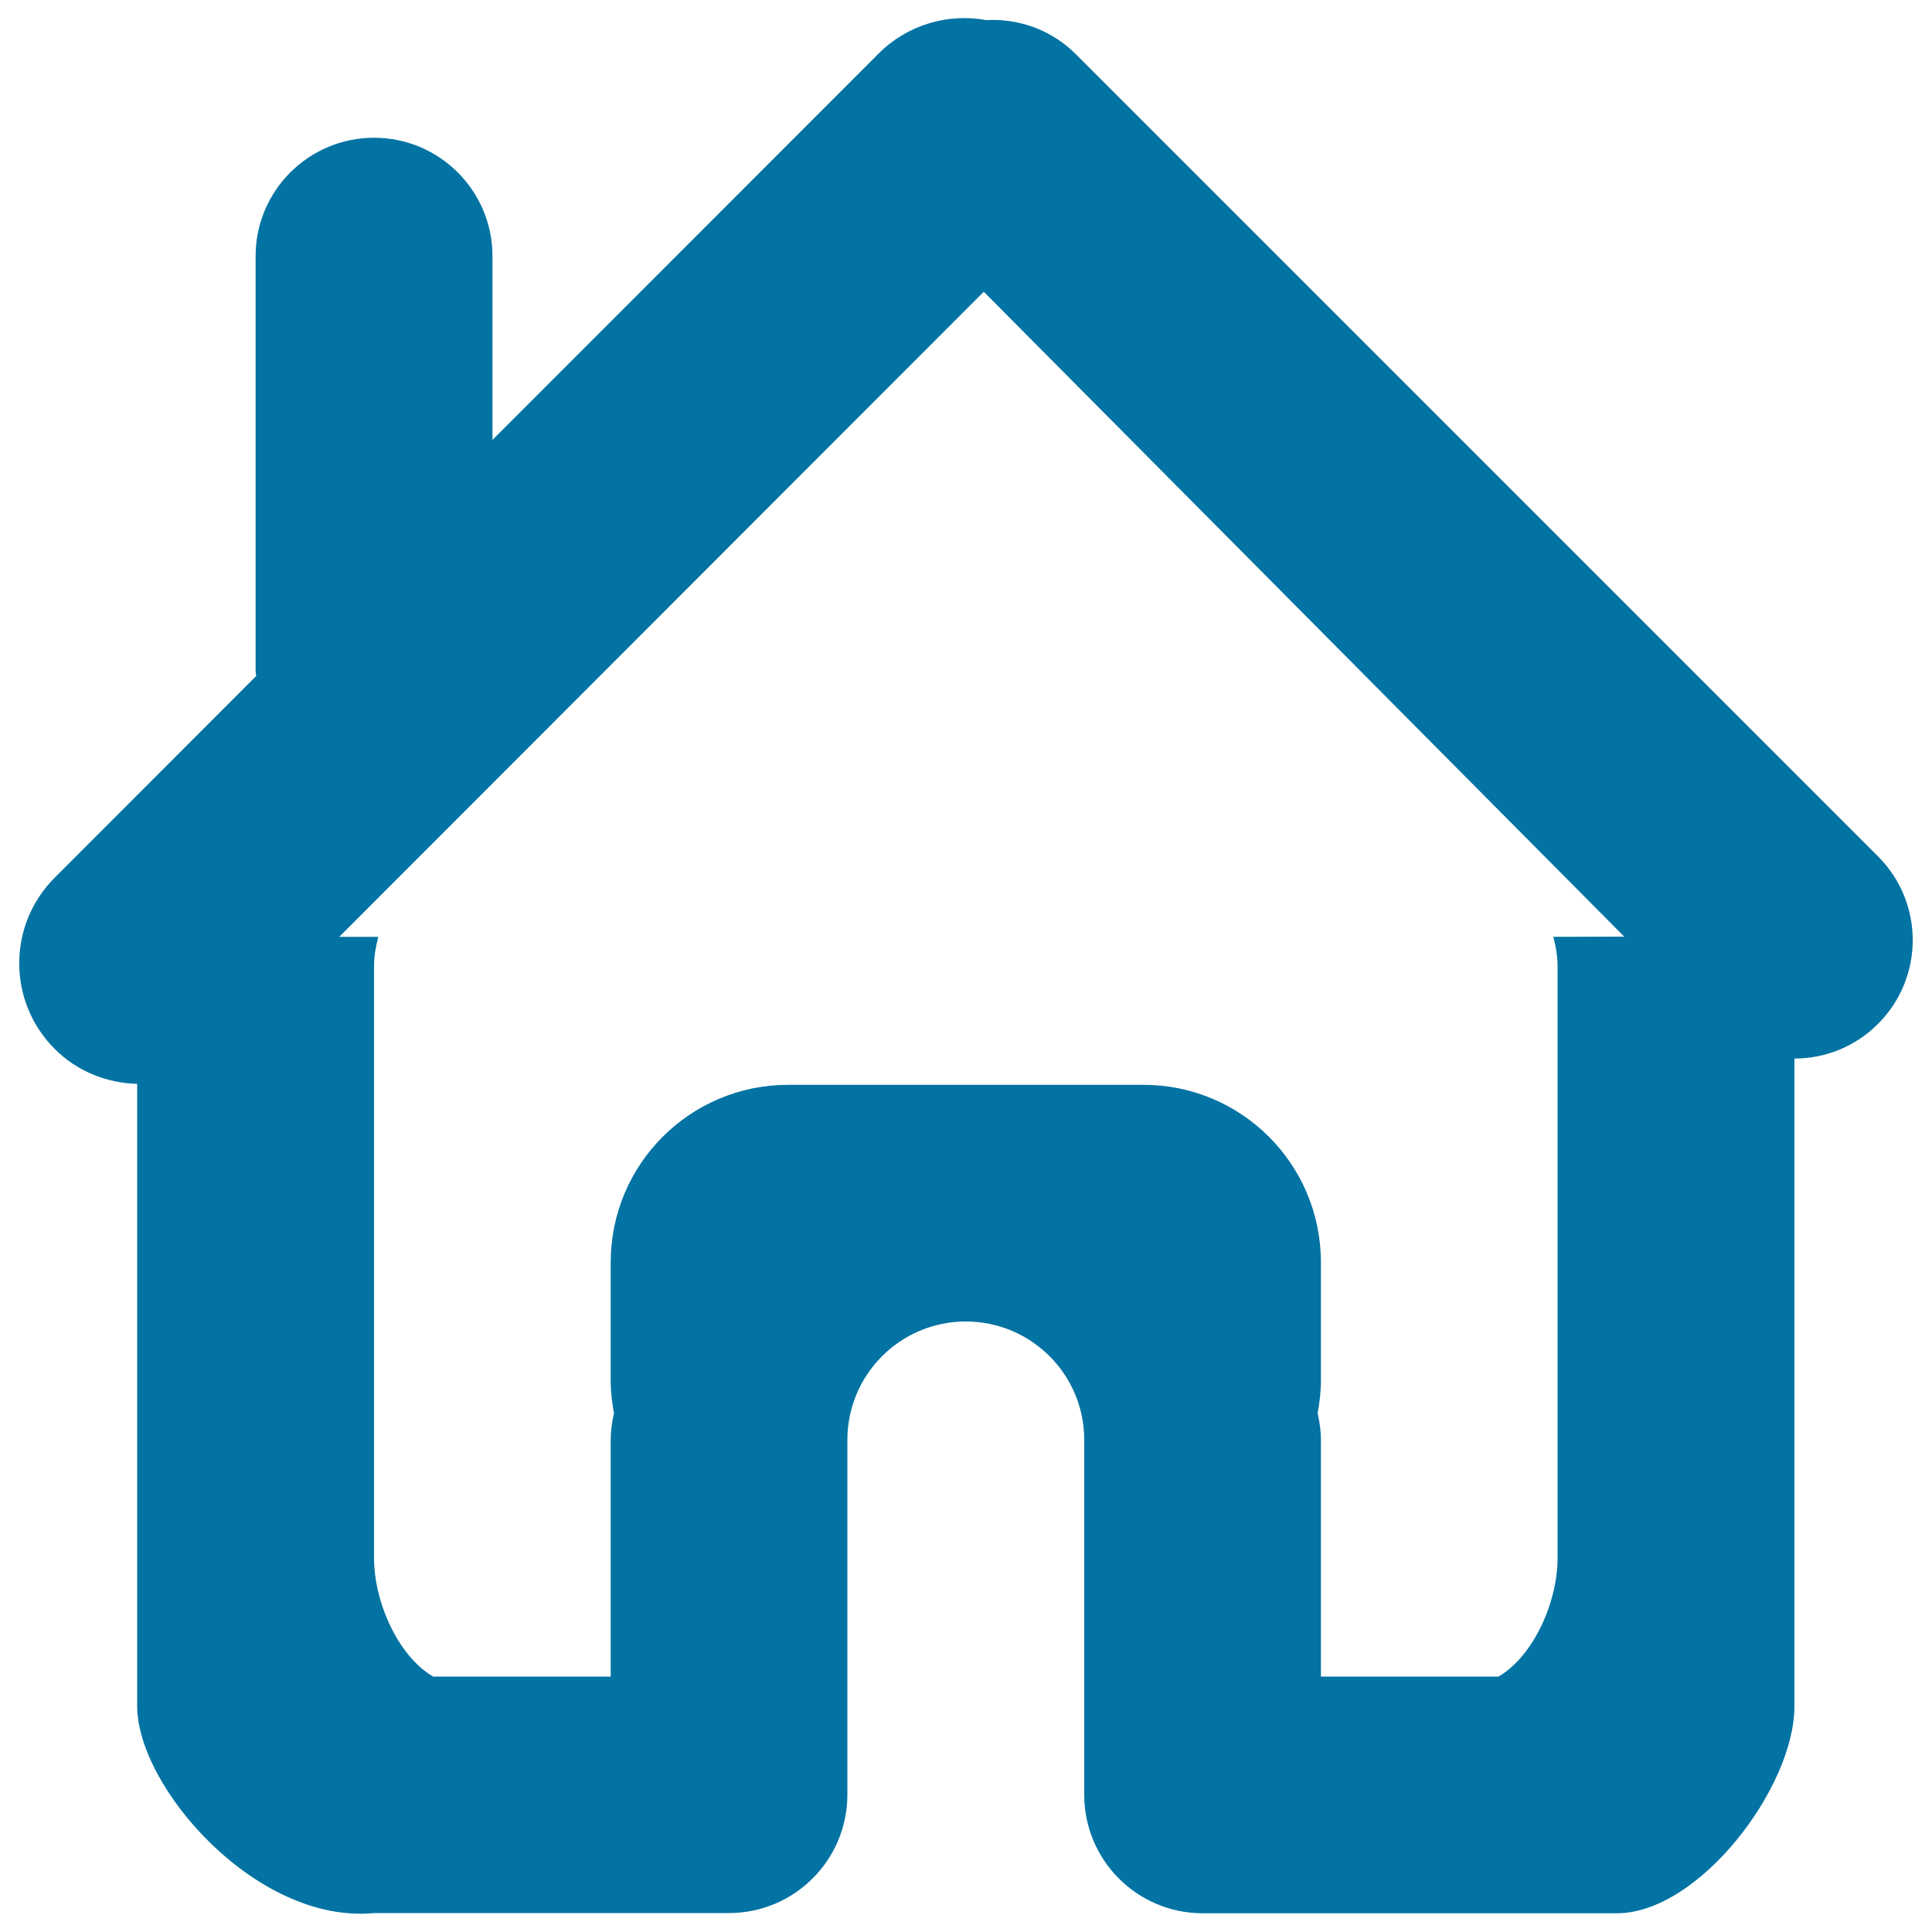 <svg xmlns="http://www.w3.org/2000/svg" viewBox="0 0 1000 1000" style="fill:#0273a2">
<title>Home Gross Outline Symbol SVG icon</title>
<g><g id="home"><g><path d="M972.1,443.3L556.8,28c-12.7-12.7-29.7-18.5-46.3-17.6c-19.6-3.6-40.6,2.2-55.7,17.3l-199.9,200v-95.1c0-33.8-27.4-61.3-61.3-61.3c-33.8,0-61.3,27.4-61.3,61.3V347c0,1,0.2,2,0.3,2.9L28.4,454.2c-24.6,24.5-24.6,64.3,0,88.8c11.8,11.8,27.2,17.6,42.6,18v322c0,42.3,62.1,113,122.5,107.2h183.8c33.8,0,61.3-27.4,61.3-61.3V745.3c0-33.8,27.4-61.3,61.3-61.3c33.8,0,61.3,27.4,61.3,61.3V929c0,33.8,27.4,61.3,61.3,61.3h214.4c42.3,0,91.9-64.9,91.9-107.2V547.9c15.7,0,31.4-6,43.3-18C996,506,996,467.2,972.1,443.3z M804,484.9c1.3,4.9,2.2,10,2.2,15.3v306.3c0,22.6-12.4,50.7-30.6,61.3h-91.9V745.3c0-4.8-0.7-9.3-1.7-13.8c1-5.5,1.7-11.1,1.7-16.8v-61.3c0-50.8-41.1-91.9-91.9-91.9H408c-50.8,0-91.9,41.1-91.9,91.9v61.3c0,5.8,0.7,11.4,1.7,16.8c-1,4.4-1.7,9-1.7,13.8v122.5h-91.9c-18.2-10.6-30.6-38.7-30.6-61.3V500.2c0-5.3,0.9-10.4,2.2-15.3h-20.2L509.2,151l331.5,333.8L804,484.9L804,484.9z"/></g></g></g>
</svg>